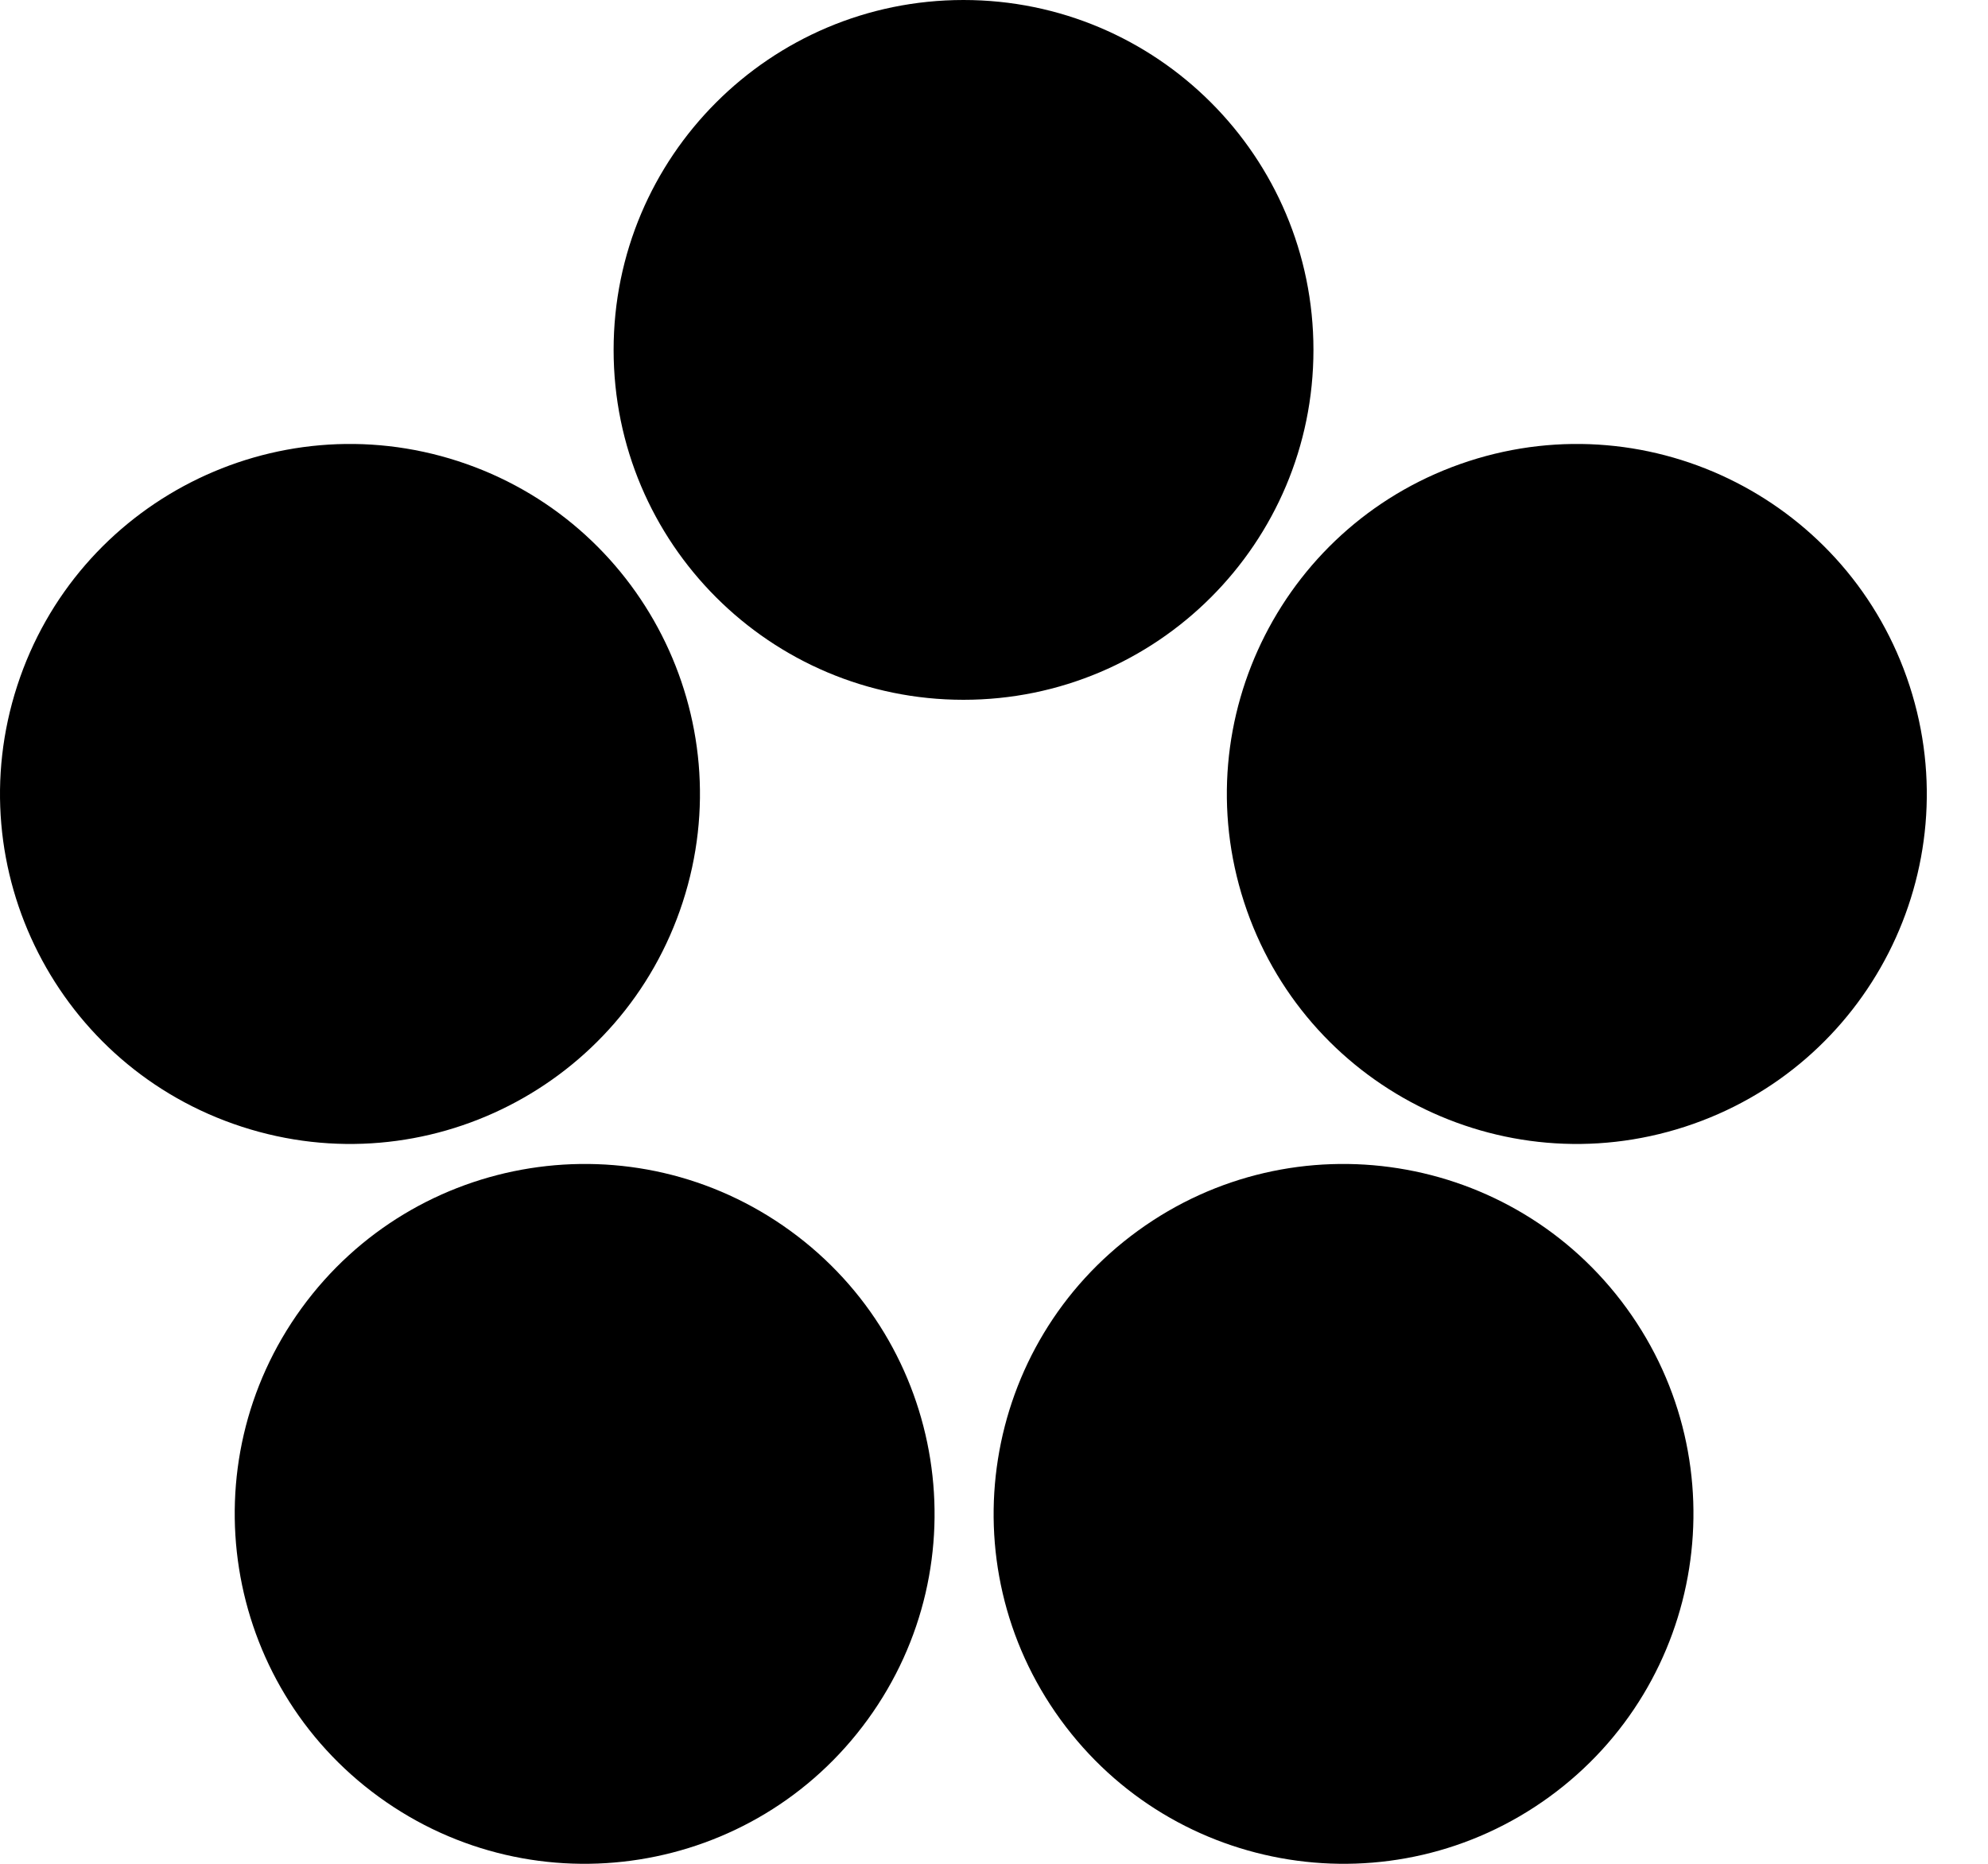 <svg width="32" height="30" viewBox="0 0 32 30" fill="none" xmlns="http://www.w3.org/2000/svg">
<path fill-rule="evenodd" clip-rule="evenodd" d="M15.509 0C18.62 0 21.142 2.522 21.142 5.632C21.142 8.743 18.62 11.264 15.509 11.264C12.399 11.264 9.877 8.743 9.877 5.632C9.877 2.522 12.399 0 15.509 0ZM6.1 28.924C3.584 27.096 3.026 23.573 4.854 21.057C6.683 18.541 10.205 17.983 12.721 19.811C15.238 21.639 15.796 25.162 13.967 27.678C12.139 30.195 8.617 30.752 6.1 28.924ZM26.183 21.057C28.011 23.573 27.453 27.096 24.937 28.924C22.42 30.752 18.898 30.195 17.07 27.678C15.242 25.162 15.799 21.639 18.316 19.811C20.832 17.983 24.354 18.541 26.183 21.057ZM0.277 11.039C1.238 8.081 4.416 6.462 7.374 7.423C10.332 8.385 11.951 11.562 10.99 14.52C10.029 17.479 6.851 19.098 3.893 18.136C0.935 17.175 -0.684 13.998 0.277 11.039ZM23.641 7.423C26.599 6.462 29.777 8.081 30.738 11.039C31.699 13.998 30.08 17.175 27.122 18.136C24.163 19.098 20.986 17.479 20.025 14.52C19.064 11.562 20.683 8.385 23.641 7.423Z" fill="black"/>
</svg>
